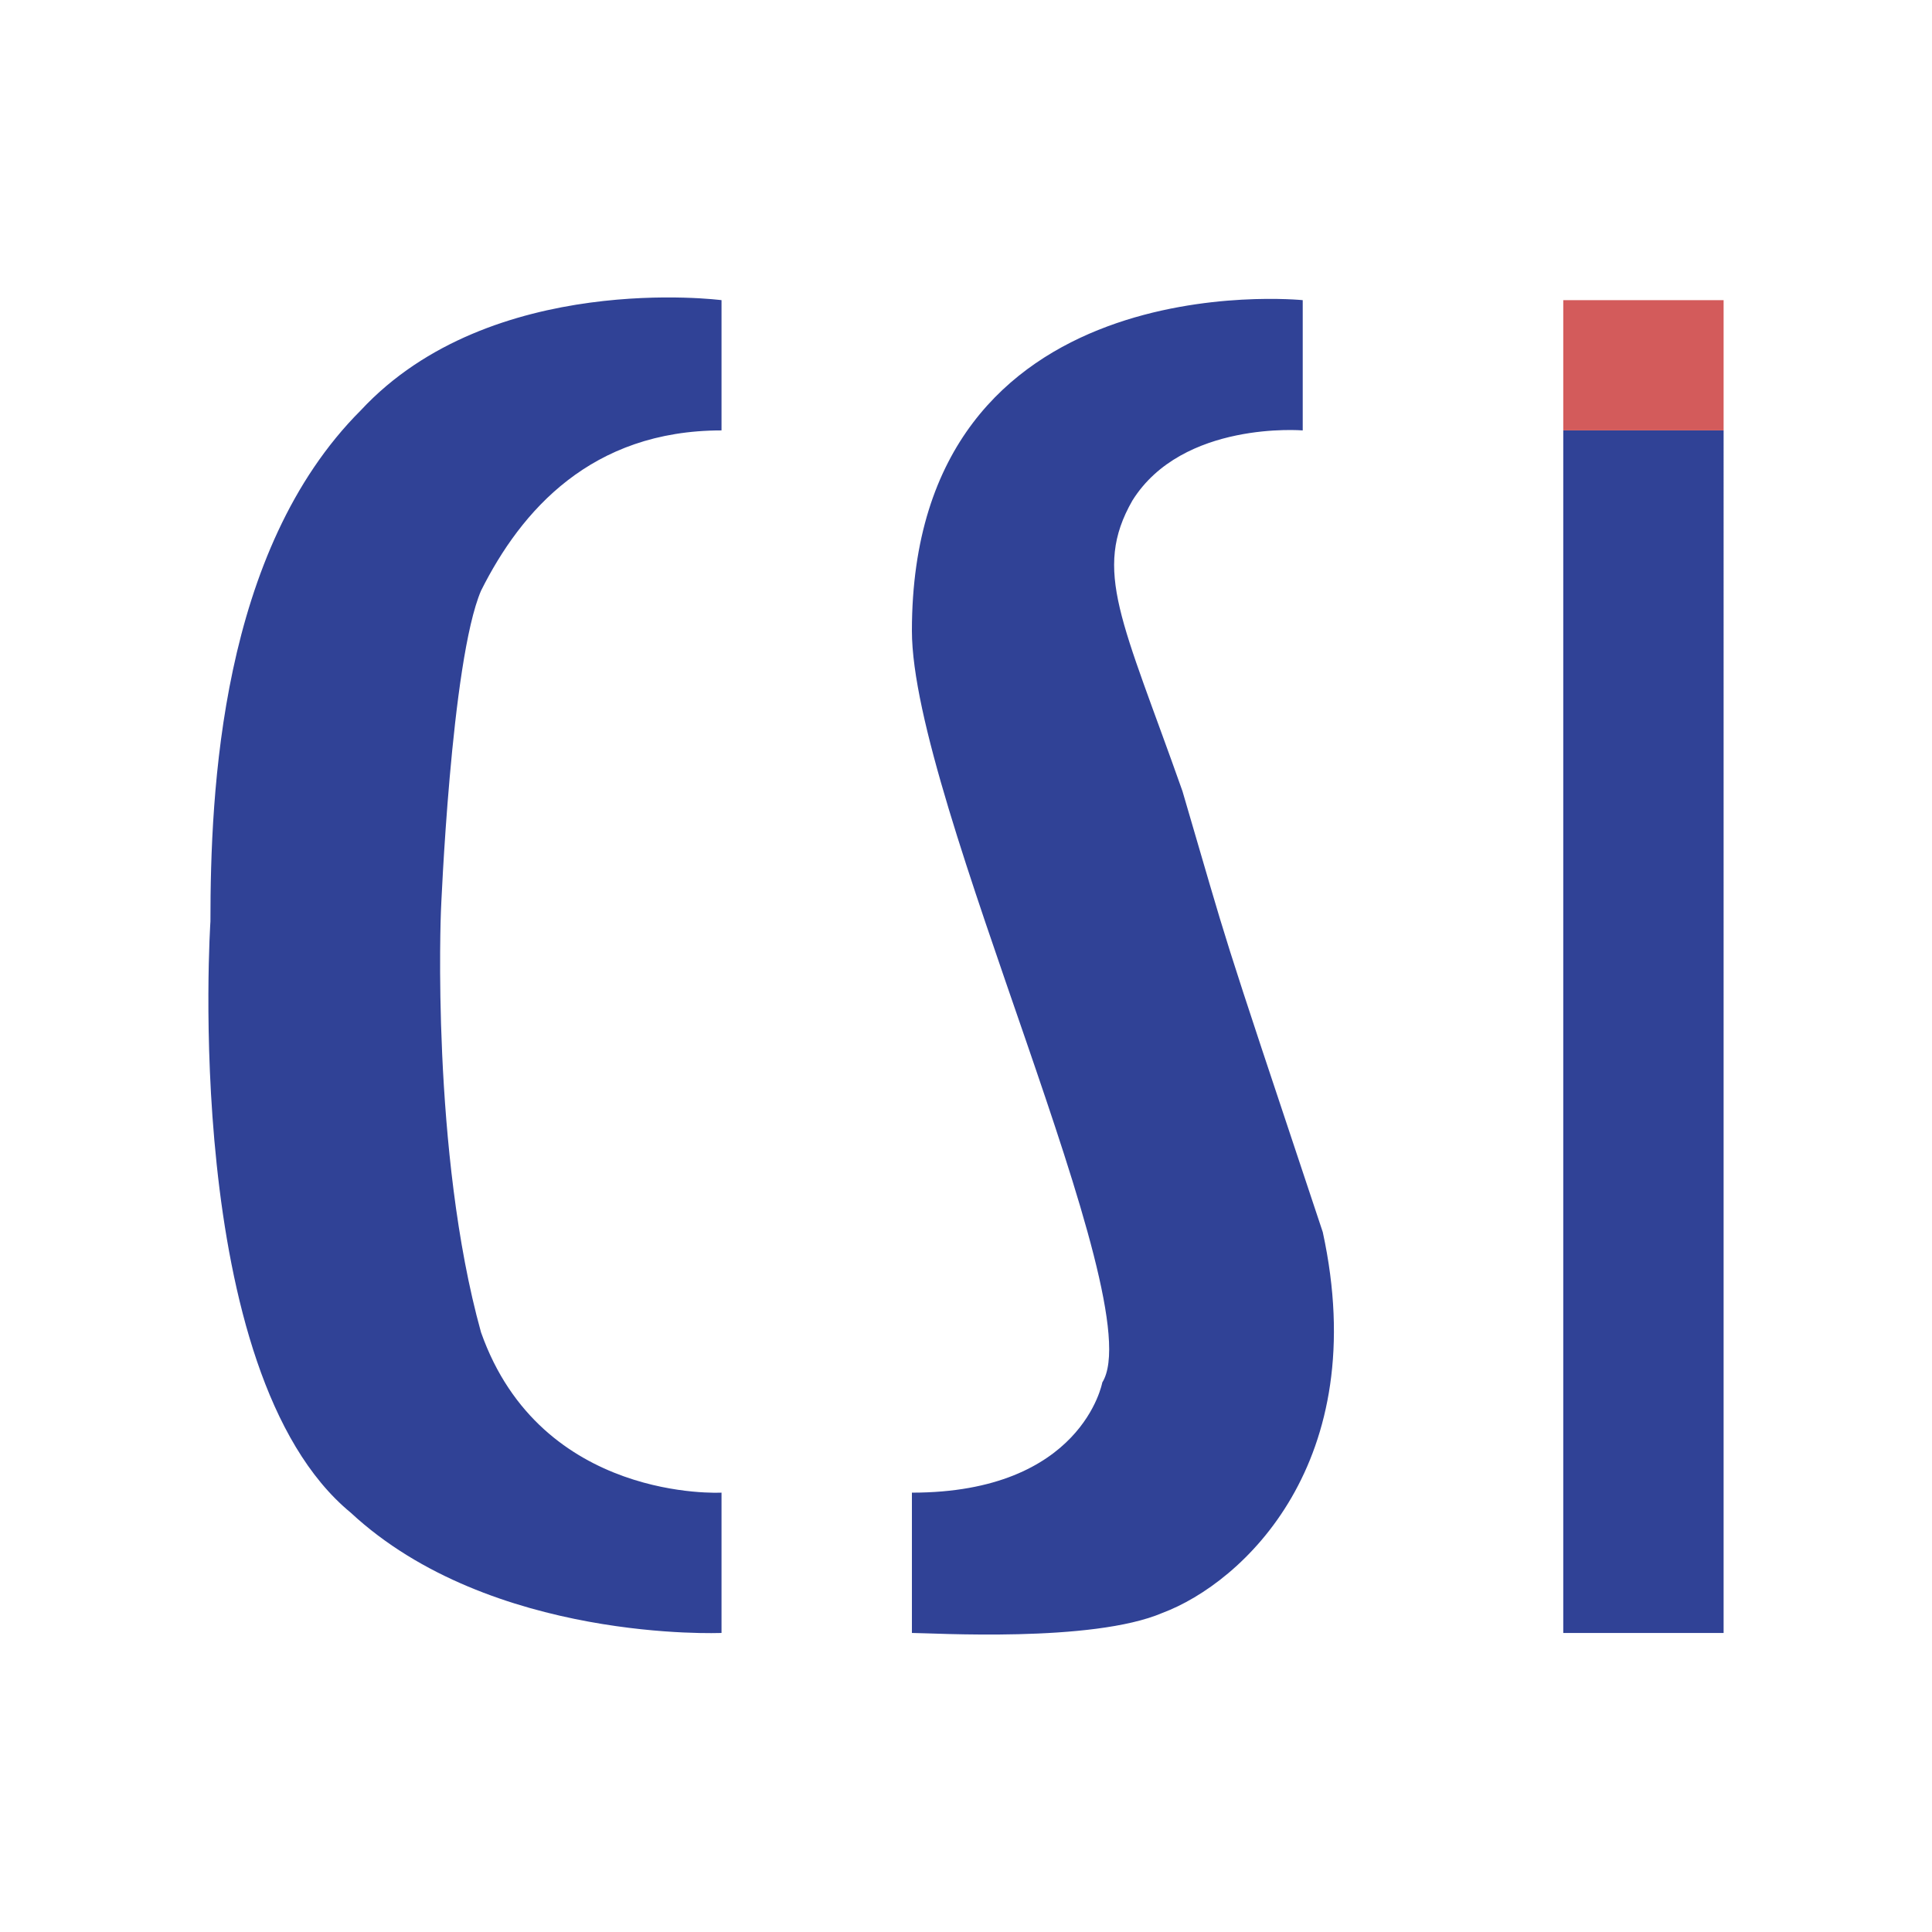 <svg xmlns="http://www.w3.org/2000/svg" width="2500" height="2500" viewBox="0 0 192.756 192.756"><g fill-rule="evenodd" clip-rule="evenodd"><path fill="#fff" d="M0 0h192.756v192.756H0V0z"/><path d="M71.985 29.946s-22.996-3-35.993 10.997c-13.997 13.998-14.997 37.993-14.997 50.99 0 0-3 44.99 13.998 58.988 13.997 12.998 36.993 11.998 36.993 11.998v-13.998s-17.997 1-23.995-15.996c-5-17.998-4-41.992-4-41.992s1-24.995 4-31.994c3.999-7.998 10.998-15.997 23.995-15.997V29.946h-.001zM115.977 160.92c-7 3-22.997 2-24.996 2v-13.998c16.996 0 18.996-10.998 18.996-10.998 5-7.998-18.996-57.988-18.996-74.985 0-36.992 38.992-32.993 38.992-32.993v12.997s-11.998-1-16.996 6.999c-4 6.999-1 11.998 4.998 28.994 5 16.997 3 10.998 13.998 43.992 4.998 22.994-7.998 34.992-15.996 37.992zM155.967 42.943h15.998V162.92h-15.998V42.943z" fill="#304296"/><path fill="#d35b5b" d="M155.967 42.943h15.998V29.946h-15.998v12.997z"/></g></svg>
